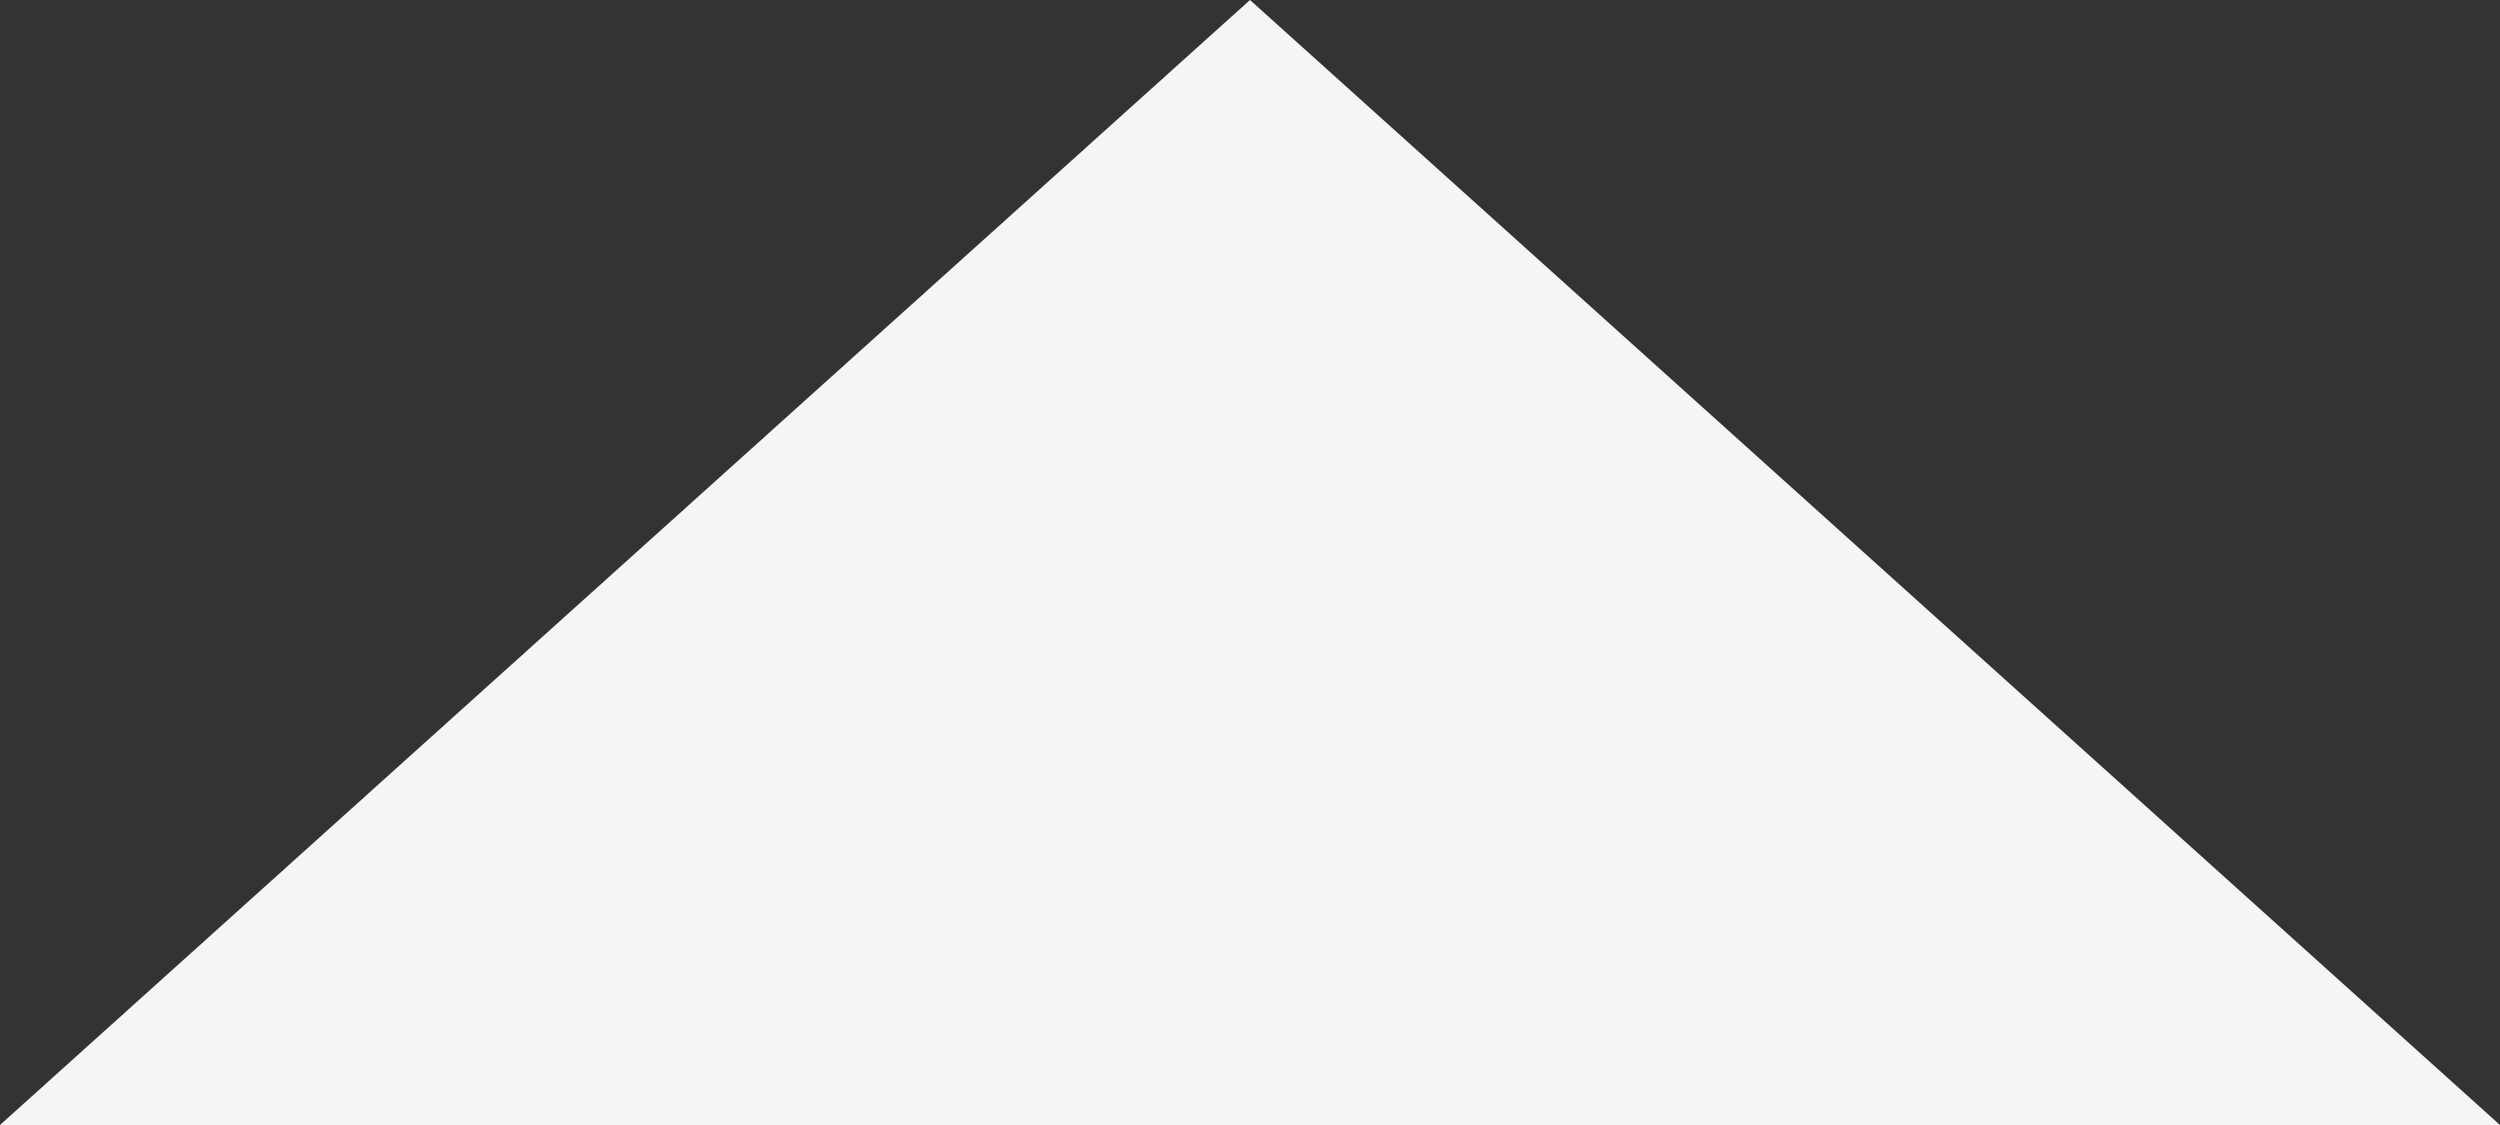 <?xml version="1.0" encoding="UTF-8"?>
<svg width="20px" height="9px" viewBox="0 0 20 9" version="1.1" xmlns="http://www.w3.org/2000/svg" xmlns:xlink="http://www.w3.org/1999/xlink">
    <rect x="0" y="0" width="20" height="9" fill="#333333" stroke="none"/>
    <!-- Generator: Sketch 63.1 (92452) - https://sketch.com -->
    <title>矩形</title>
    <desc>Created with Sketch.</desc>
    <g id="改版2" stroke="none" stroke-width="1" fill="none" fill-rule="evenodd">
        <g id="无足迹板块" transform="translate(-1487, -88)" fill="#F3F5F7">
            <g id="Group-15-Copy" transform="translate(1128, 88)">
                <g id="Group-12">
                    <polygon id="矩形" points="369 0 379 9 359 9"></polygon>
                </g>
            </g>
        </g>
    </g>
</svg>